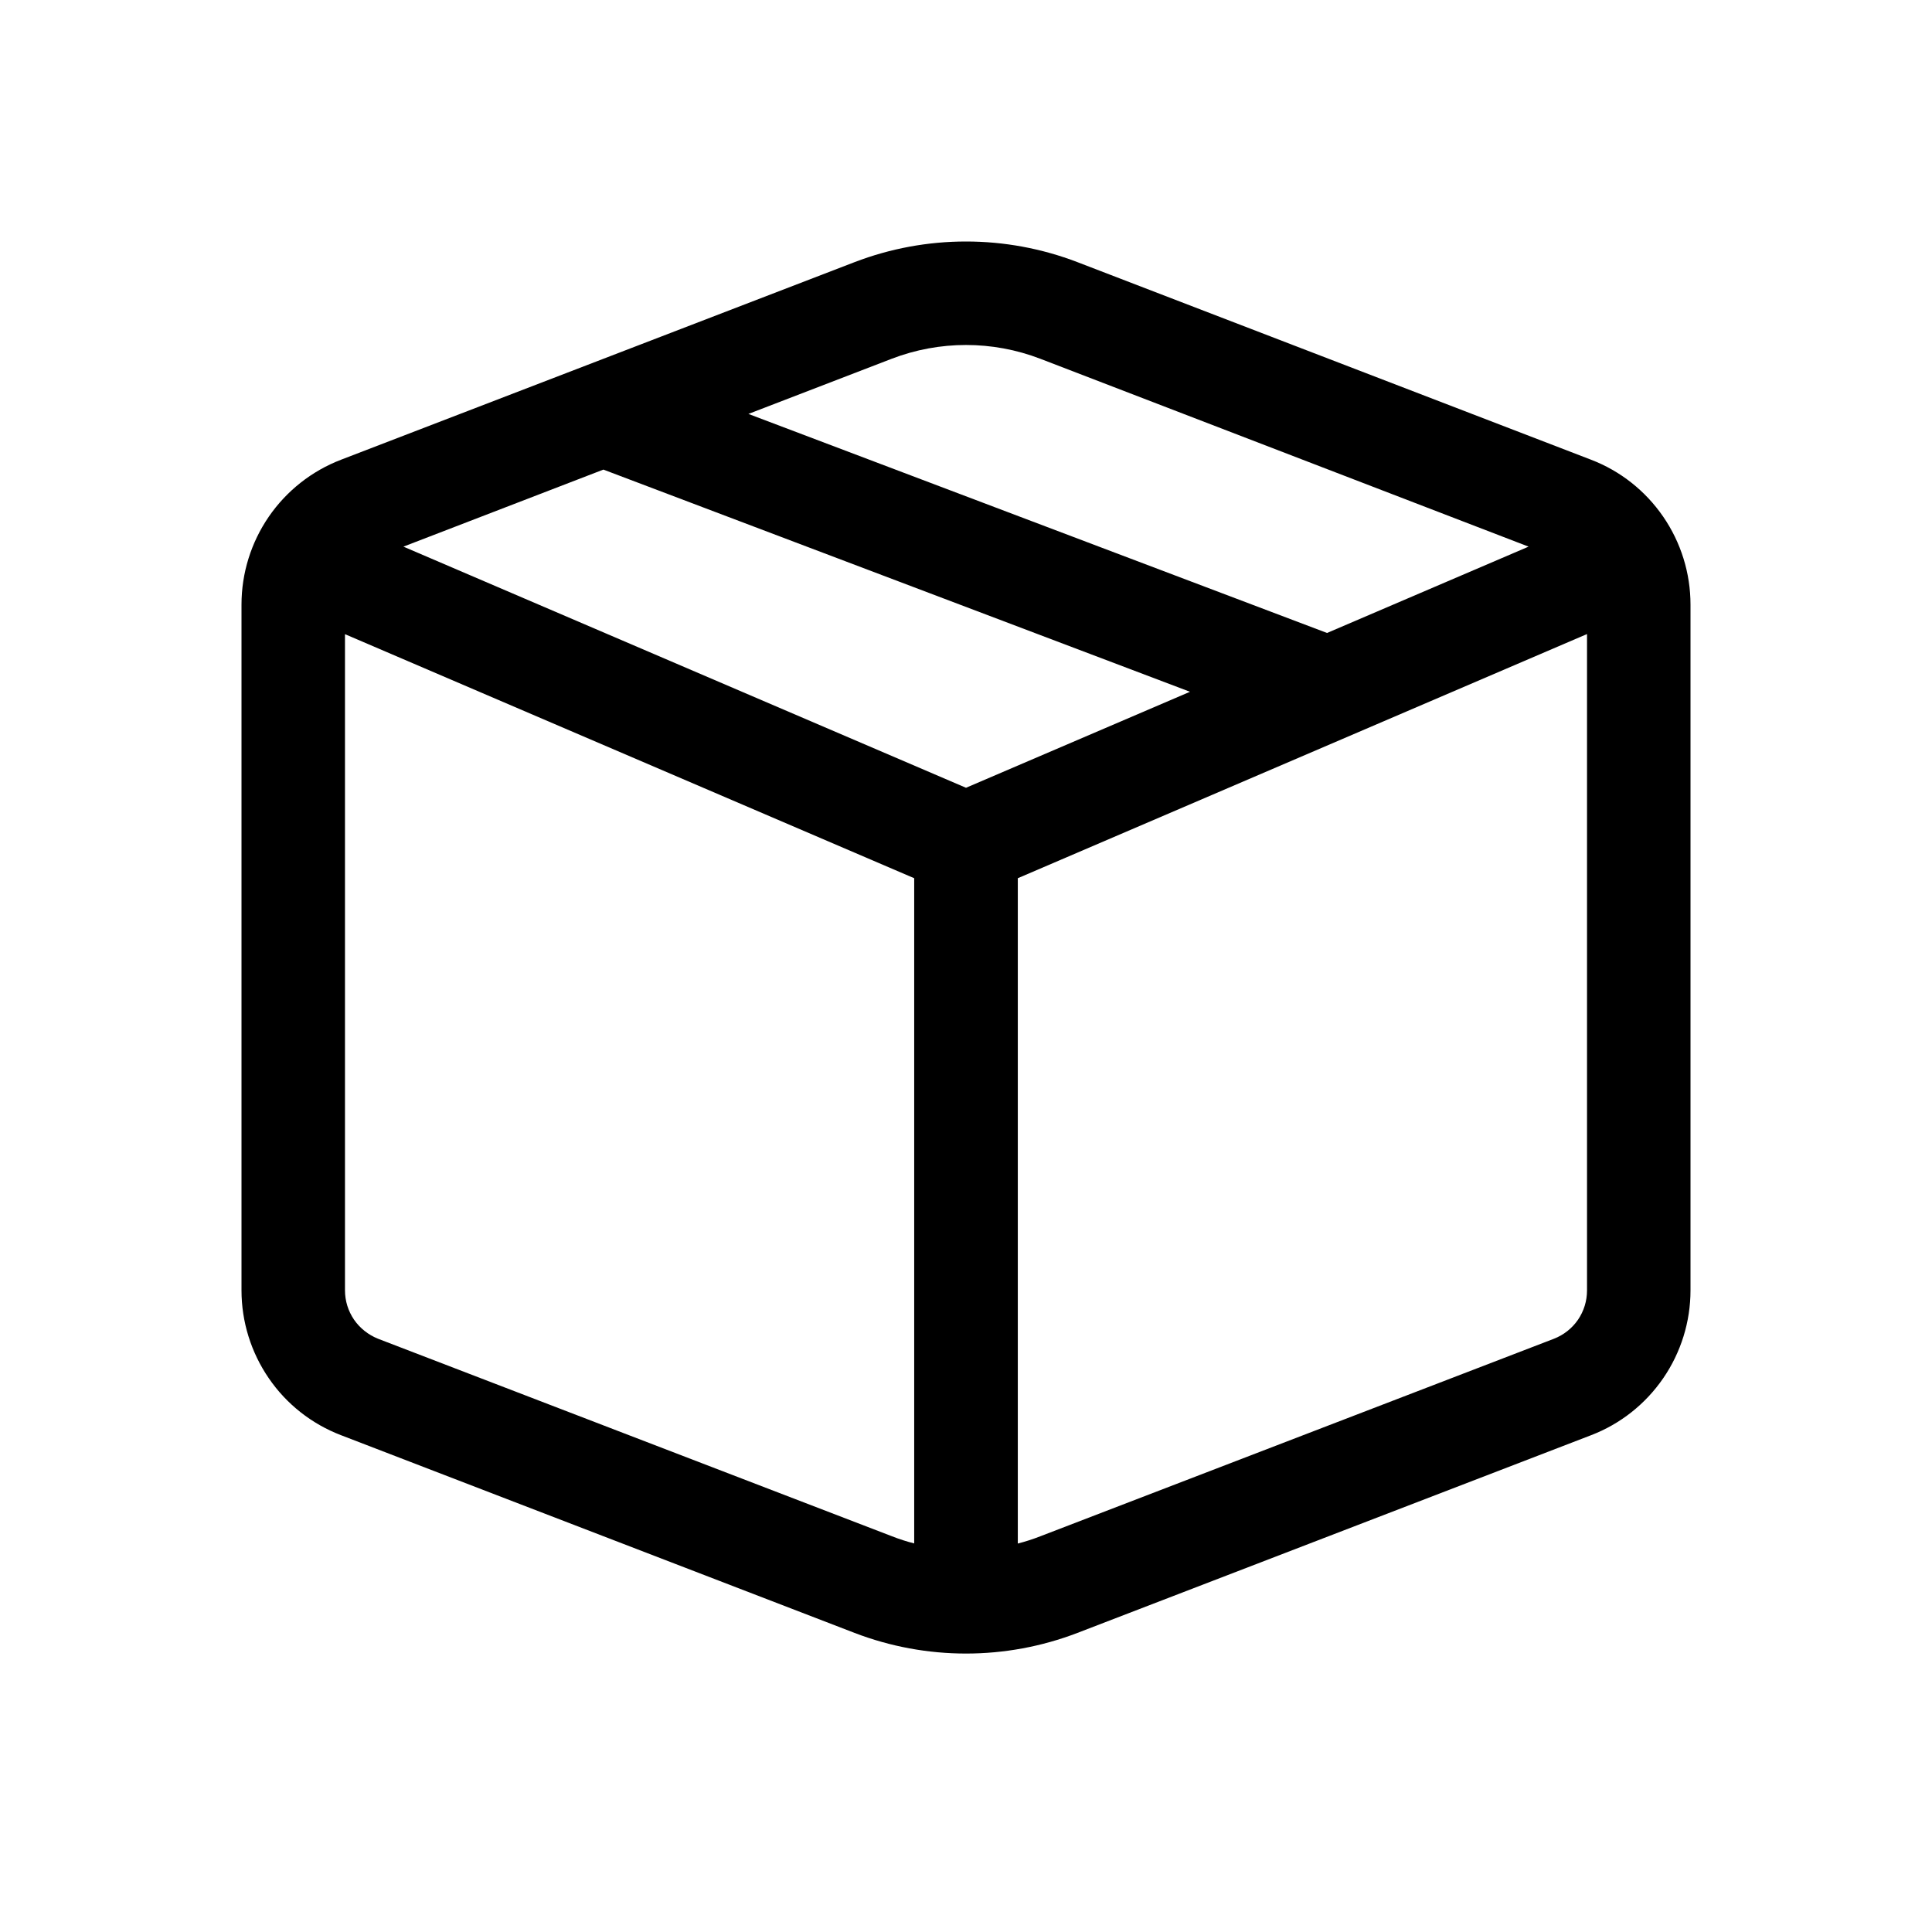 <svg xmlns="http://www.w3.org/2000/svg" fill="none" viewBox="0 0 16 16" height="16" width="16">
<path fill="black" d="M7.077 2.171C7.671 1.943 8.329 1.943 8.923 2.171L13.176 3.807C13.419 3.9 13.627 4.065 13.774 4.279C13.921 4.493 14 4.747 14 5.007V10.686C14 10.946 13.921 11.2 13.774 11.414C13.627 11.628 13.419 11.793 13.176 11.886L8.923 13.523C8.329 13.751 7.671 13.751 7.077 13.523L2.825 11.886C2.582 11.793 2.373 11.629 2.226 11.414C2.079 11.2 2 10.946 2 10.686V5.007C2 4.747 2.079 4.493 2.226 4.279C2.373 4.065 2.582 3.9 2.825 3.807L7.077 2.171ZM8.615 2.971C8.219 2.819 7.781 2.819 7.385 2.971L6.198 3.428L10.99 5.242L12.659 4.527L8.615 2.971ZM13.143 5.251L8.429 7.273V12.783C8.491 12.767 8.554 12.747 8.615 12.723L12.869 11.087C12.949 11.056 13.019 11.001 13.068 10.93C13.117 10.858 13.143 10.774 13.143 10.687V5.251ZM7.571 12.782V7.273L2.857 5.252V10.686C2.857 10.773 2.883 10.857 2.932 10.929C2.981 11 3.051 11.055 3.131 11.087L7.385 12.722C7.446 12.746 7.508 12.766 7.571 12.782ZM3.341 4.527L8 6.524L9.855 5.729L4.997 3.889L3.341 4.527Z"></path>
</svg>
